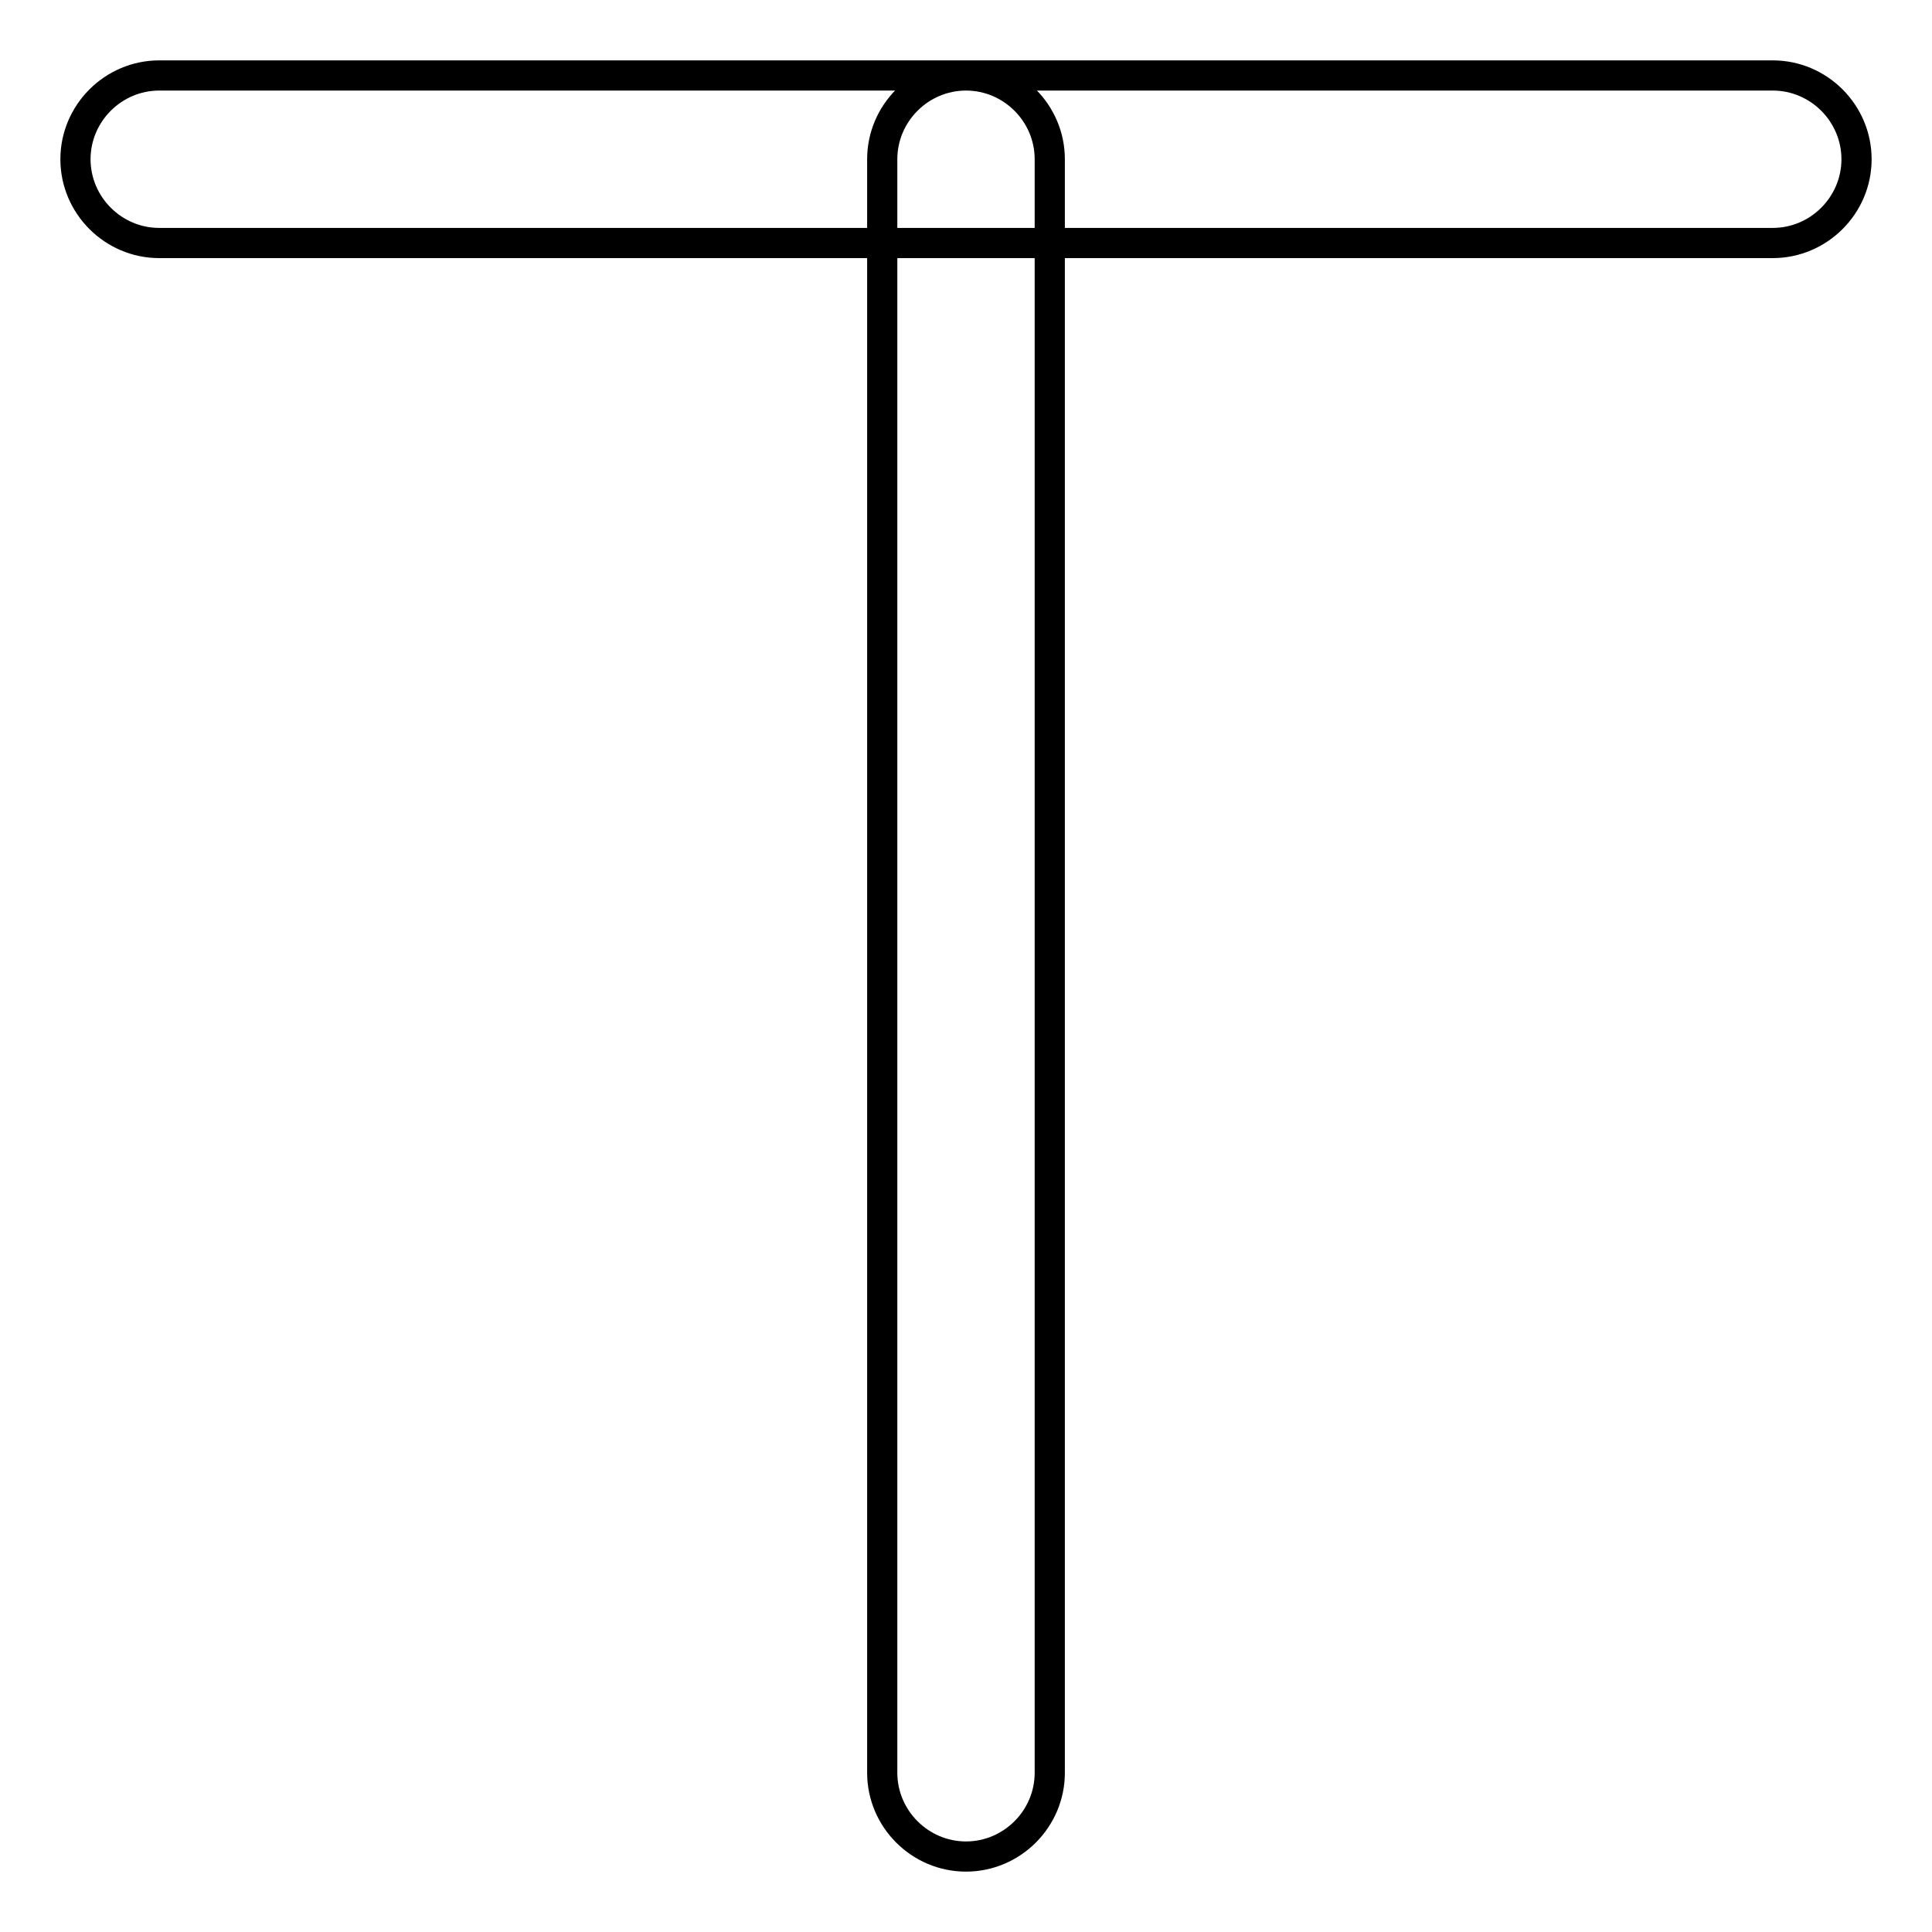 <?xml version="1.0" encoding="utf-8"?>
<!-- Svg Vector Icons : http://www.onlinewebfonts.com/icon -->
<!DOCTYPE svg PUBLIC "-//W3C//DTD SVG 1.1//EN" "http://www.w3.org/Graphics/SVG/1.1/DTD/svg11.dtd">
<svg version="1.1" xmlns="http://www.w3.org/2000/svg" xmlns:xlink="http://www.w3.org/1999/xlink" x="0px" y="0px" viewBox="0 0 256 256" enable-background="new 0 0 256 256" xml:space="preserve">
<g> <path stroke-width="4" fill-opacity="0" stroke="#000000"  d="M234.9,32.2H21.1c-6.1,0-11.1-5-11.1-11.1S15,10,21.1,10h213.8c6.1,0,11.1,5,11.1,11.1S241,32.2,234.9,32.2 z M116.9,234.9V21.1c0-6.1,5-11.1,11.1-11.1s11.1,5,11.1,11.1v213.8c0,6.1-5,11.1-11.1,11.1S116.9,241,116.9,234.9z"/></g>
</svg>